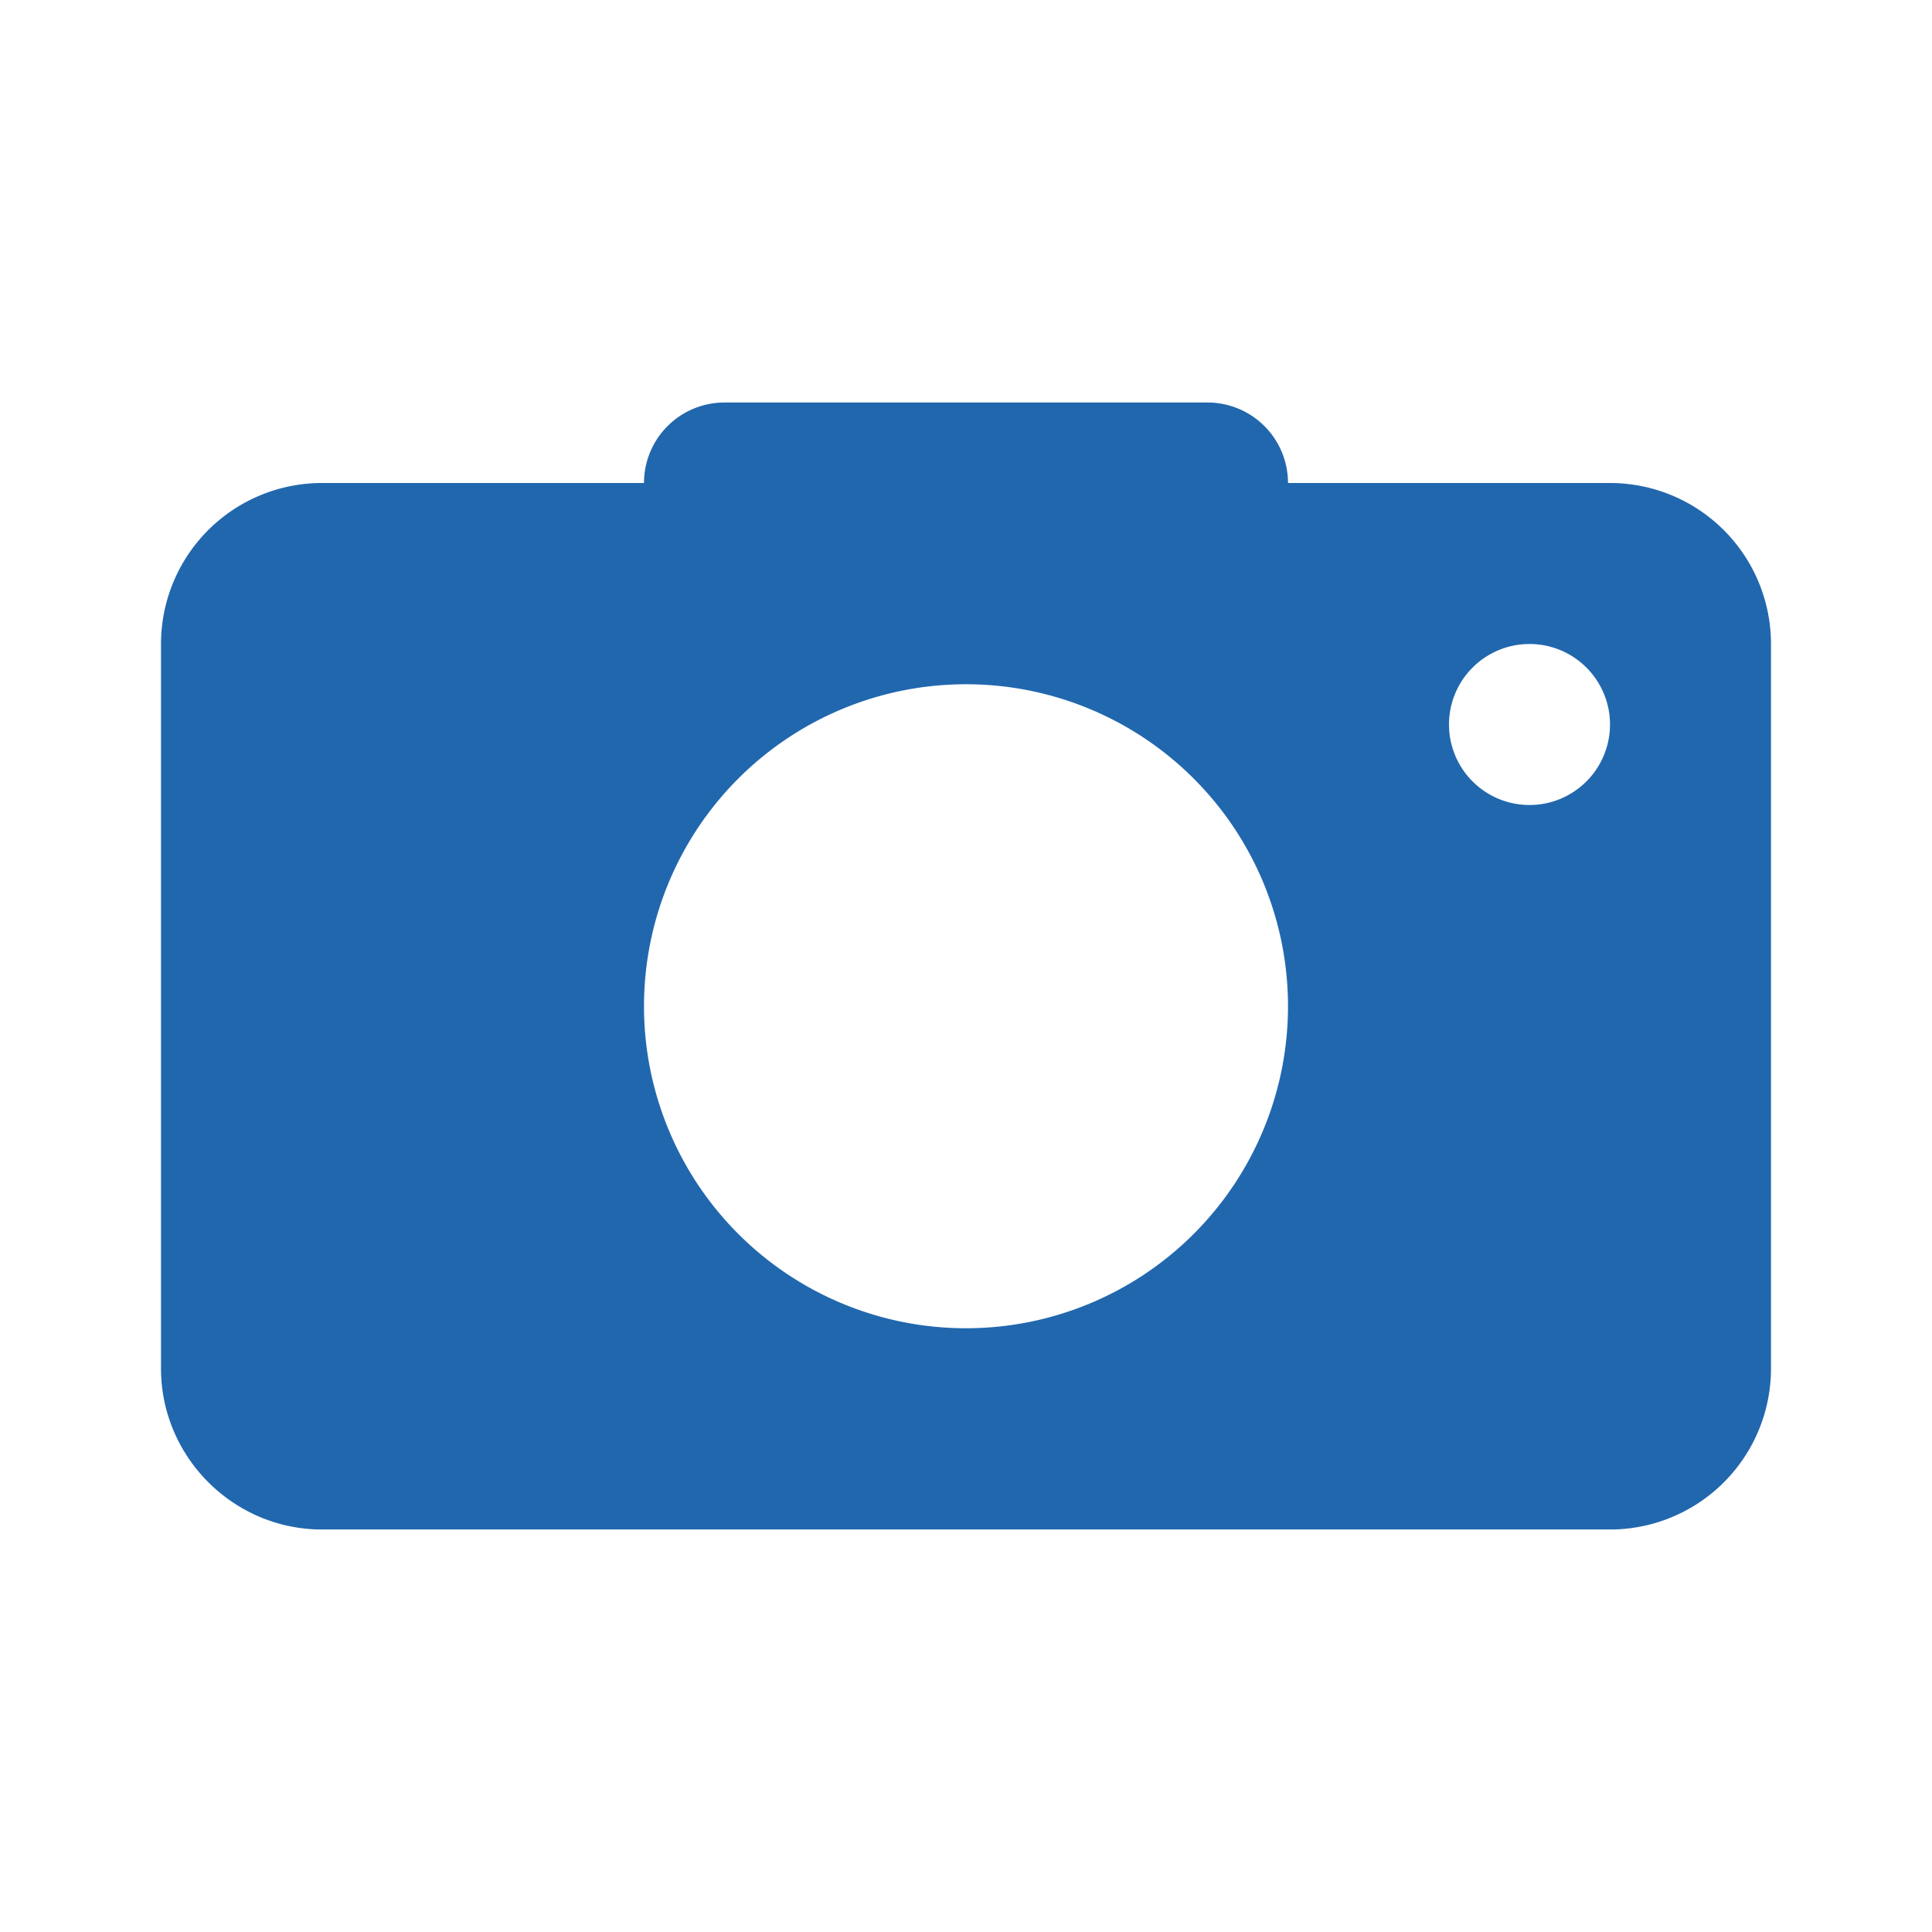 <svg xmlns="http://www.w3.org/2000/svg" width="24" height="24" fill="none"><path fill="#2167ae" d="M9 5a1 1 0 0 0-1 1H4a2 2 0 0 0-2 2v9c0 1.1.9 2 2 2h16a2 2 0 0 0 2-2V8a2 2 0 0 0-2-2h-4a1 1 0 0 0-1-1zm11 4a1 1 0 1 1-2 0 1 1 0 0 1 2 0m-4 3.5a4 4 0 1 1-8 0 4 4 0 0 1 8 0"/></svg>